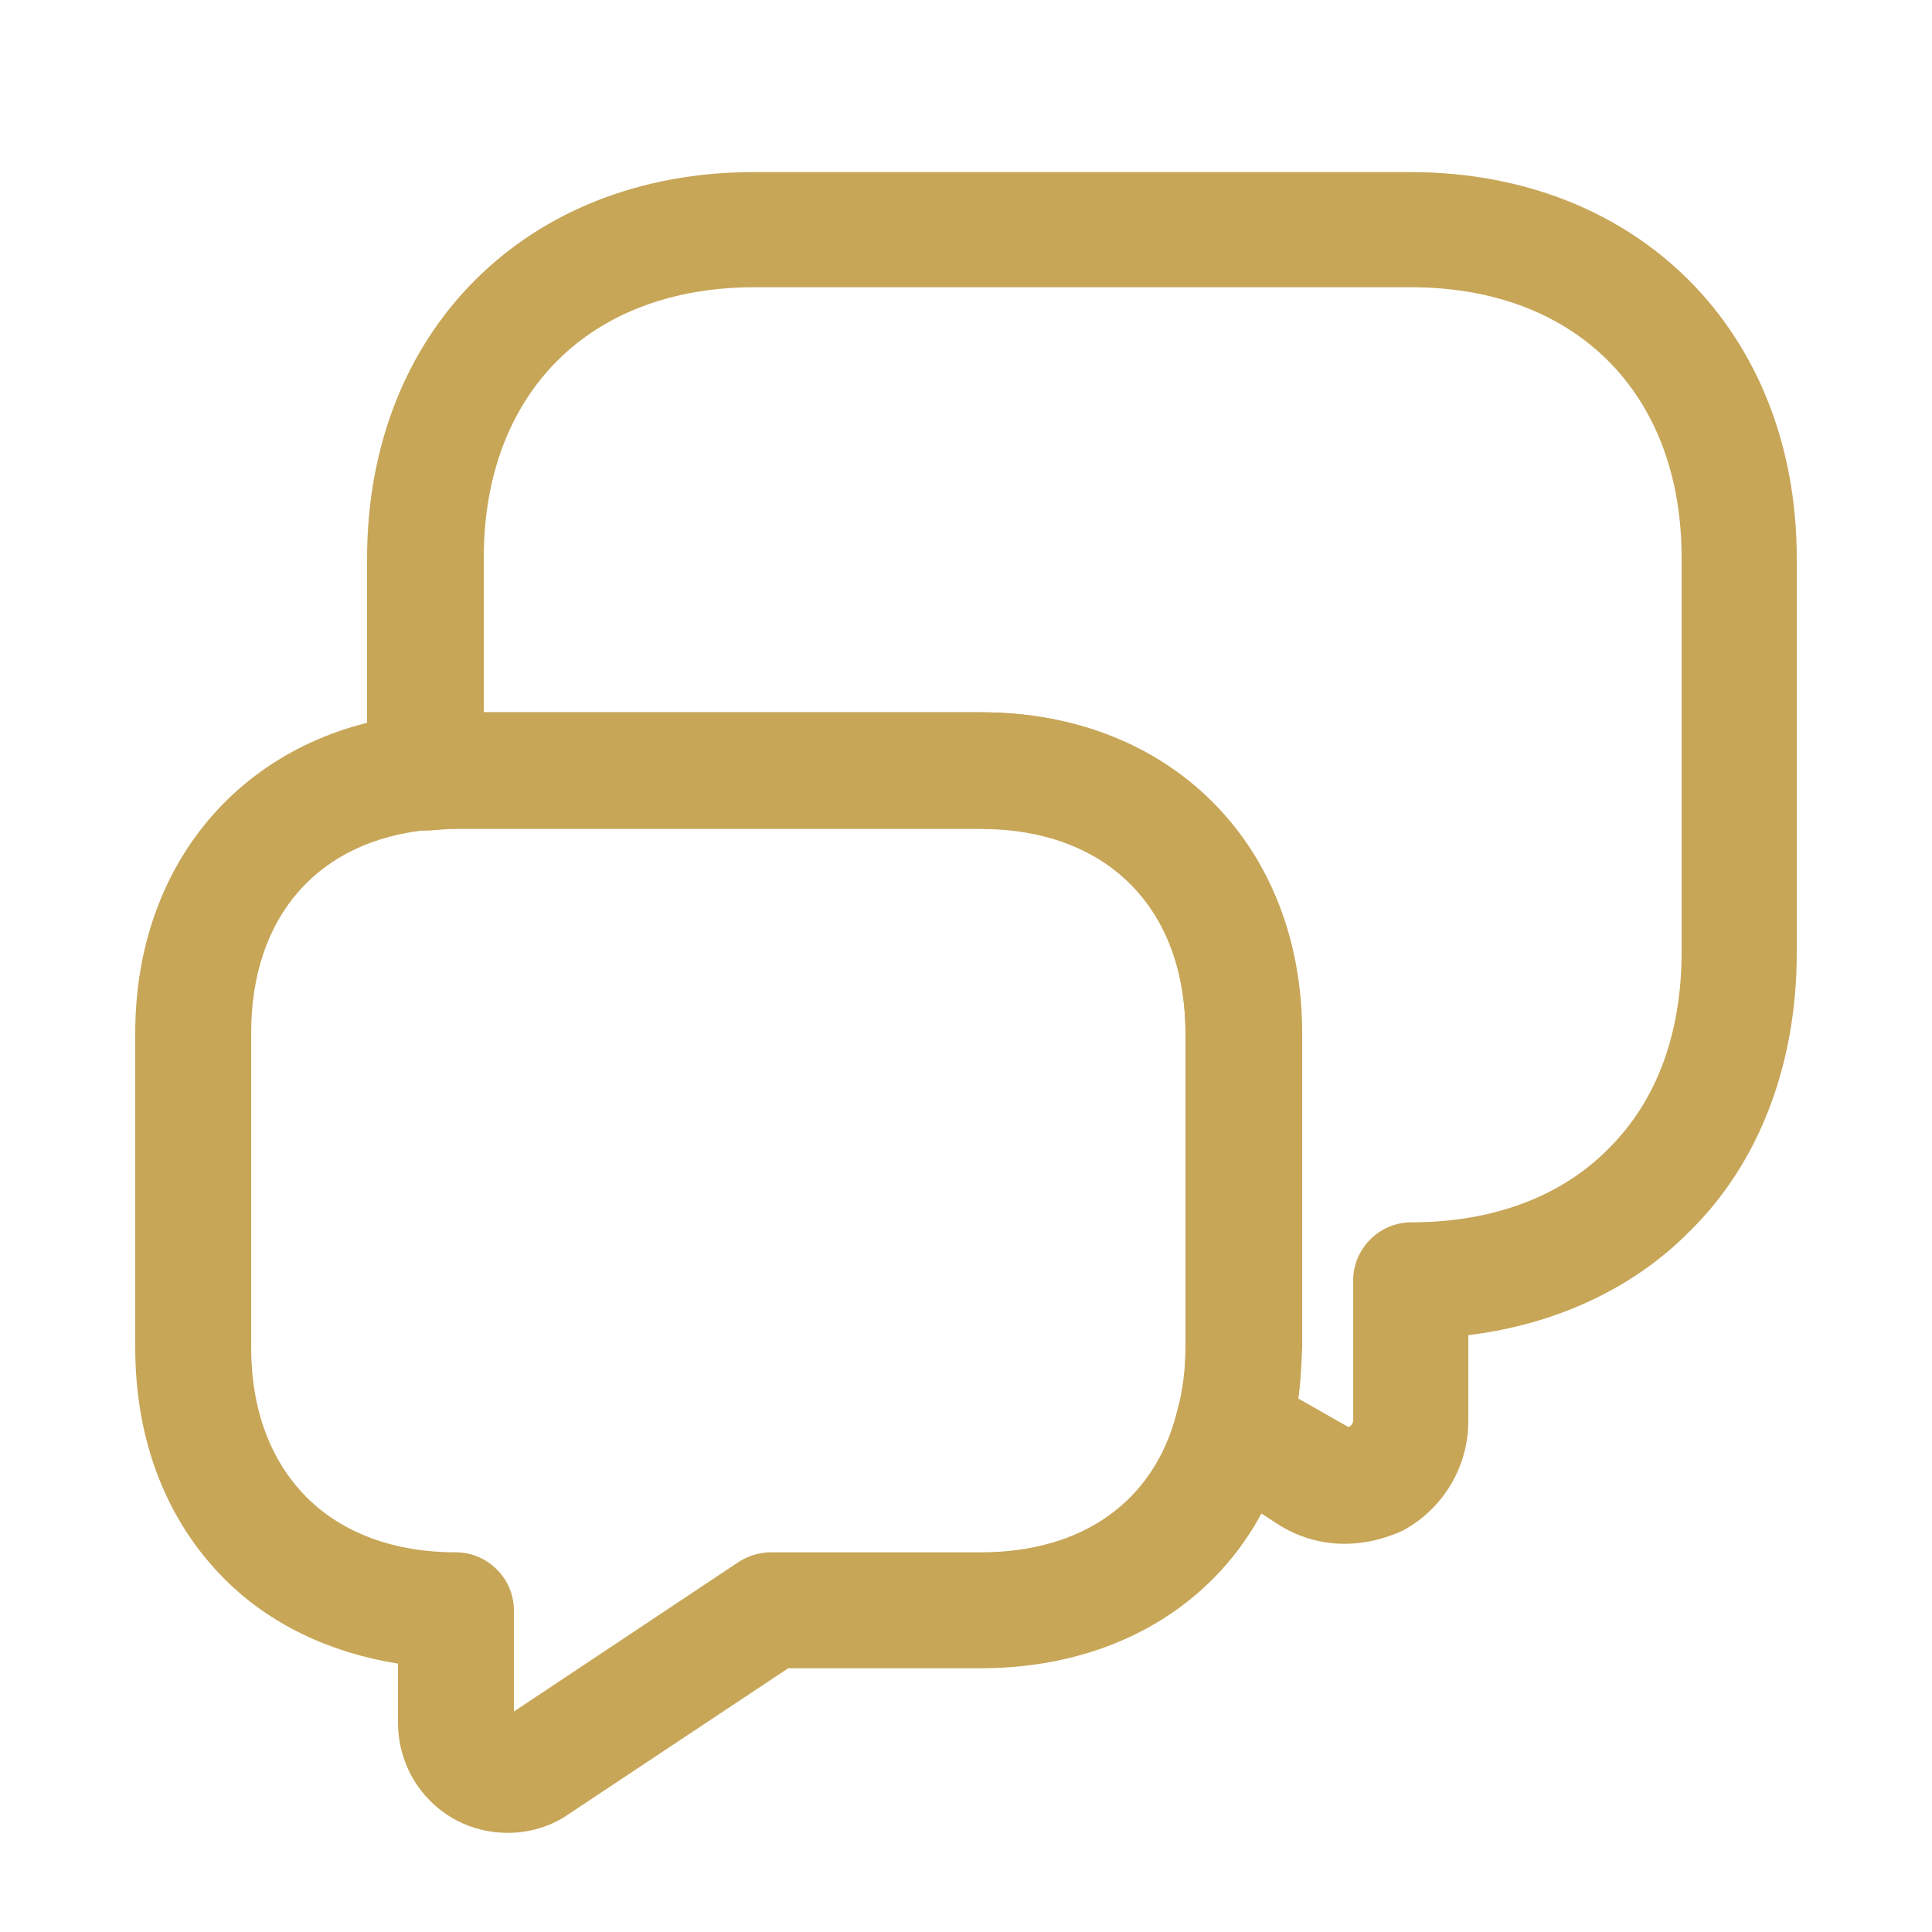 <svg width="25" height="25" viewBox="0 0 25 25" fill="none" xmlns="http://www.w3.org/2000/svg">
<path d="M17.4 19.977C17.09 19.977 16.78 19.887 16.51 19.707L15.55 19.077C15.28 18.897 15.15 18.557 15.24 18.247C15.31 18.017 15.34 17.747 15.34 17.447V13.377C15.34 11.747 14.32 10.727 12.69 10.727L5.9 10.727C5.78 10.727 5.67 10.737 5.56 10.747C5.35 10.757 5.15 10.687 4.99 10.547C4.83 10.407 4.75 10.207 4.75 9.997V7.227C4.75 4.287 6.81 2.227 9.75 2.227L18.25 2.227C21.19 2.227 23.25 4.287 23.25 7.227V12.327C23.25 13.777 22.76 15.057 21.86 15.937C21.14 16.667 20.14 17.137 19 17.277V18.387C19 18.987 18.67 19.527 18.15 19.807C17.91 19.917 17.65 19.977 17.4 19.977ZM16.8 18.097L17.45 18.467C17.51 18.437 17.51 18.387 17.51 18.377V16.567C17.51 16.157 17.85 15.817 18.26 15.817C19.31 15.817 20.2 15.487 20.81 14.867C21.44 14.247 21.76 13.367 21.76 12.317V7.217C21.76 5.087 20.39 3.717 18.26 3.717L9.76 3.717C7.63 3.717 6.26 5.087 6.26 7.217V9.217H12.7C15.14 9.217 16.85 10.927 16.85 13.367V17.437C16.84 17.667 16.83 17.887 16.8 18.097Z" fill="#C7A658"/>
<path d="M6.57 23.717C6.35 23.717 6.12 23.667 5.91 23.557C5.44 23.307 5.15 22.827 5.15 22.287V21.527C4.27 21.387 3.49 21.017 2.91 20.437C2.15 19.677 1.75 18.637 1.75 17.437L1.75 13.367C1.75 11.107 3.23 9.447 5.43 9.237C5.59 9.227 5.74 9.217 5.9 9.217L12.69 9.217C15.13 9.217 16.84 10.927 16.84 13.367V17.437C16.84 17.877 16.79 18.287 16.68 18.657C16.23 20.457 14.7 21.587 12.69 21.587H10.2L7.37 23.467C7.13 23.637 6.85 23.717 6.57 23.717ZM5.9 10.717C5.78 10.717 5.67 10.727 5.56 10.737C4.12 10.867 3.25 11.857 3.25 13.367L3.25 17.437C3.25 18.237 3.5 18.907 3.97 19.377C4.43 19.837 5.1 20.087 5.9 20.087C6.31 20.087 6.65 20.427 6.65 20.837V22.147L9.55 20.217C9.67 20.137 9.82 20.087 9.97 20.087H12.69C14.01 20.087 14.94 19.427 15.23 18.267C15.3 18.017 15.34 17.737 15.34 17.437L15.34 13.367C15.34 11.737 14.32 10.717 12.69 10.717L5.9 10.717Z" fill="#C7A658"/>
</svg>
